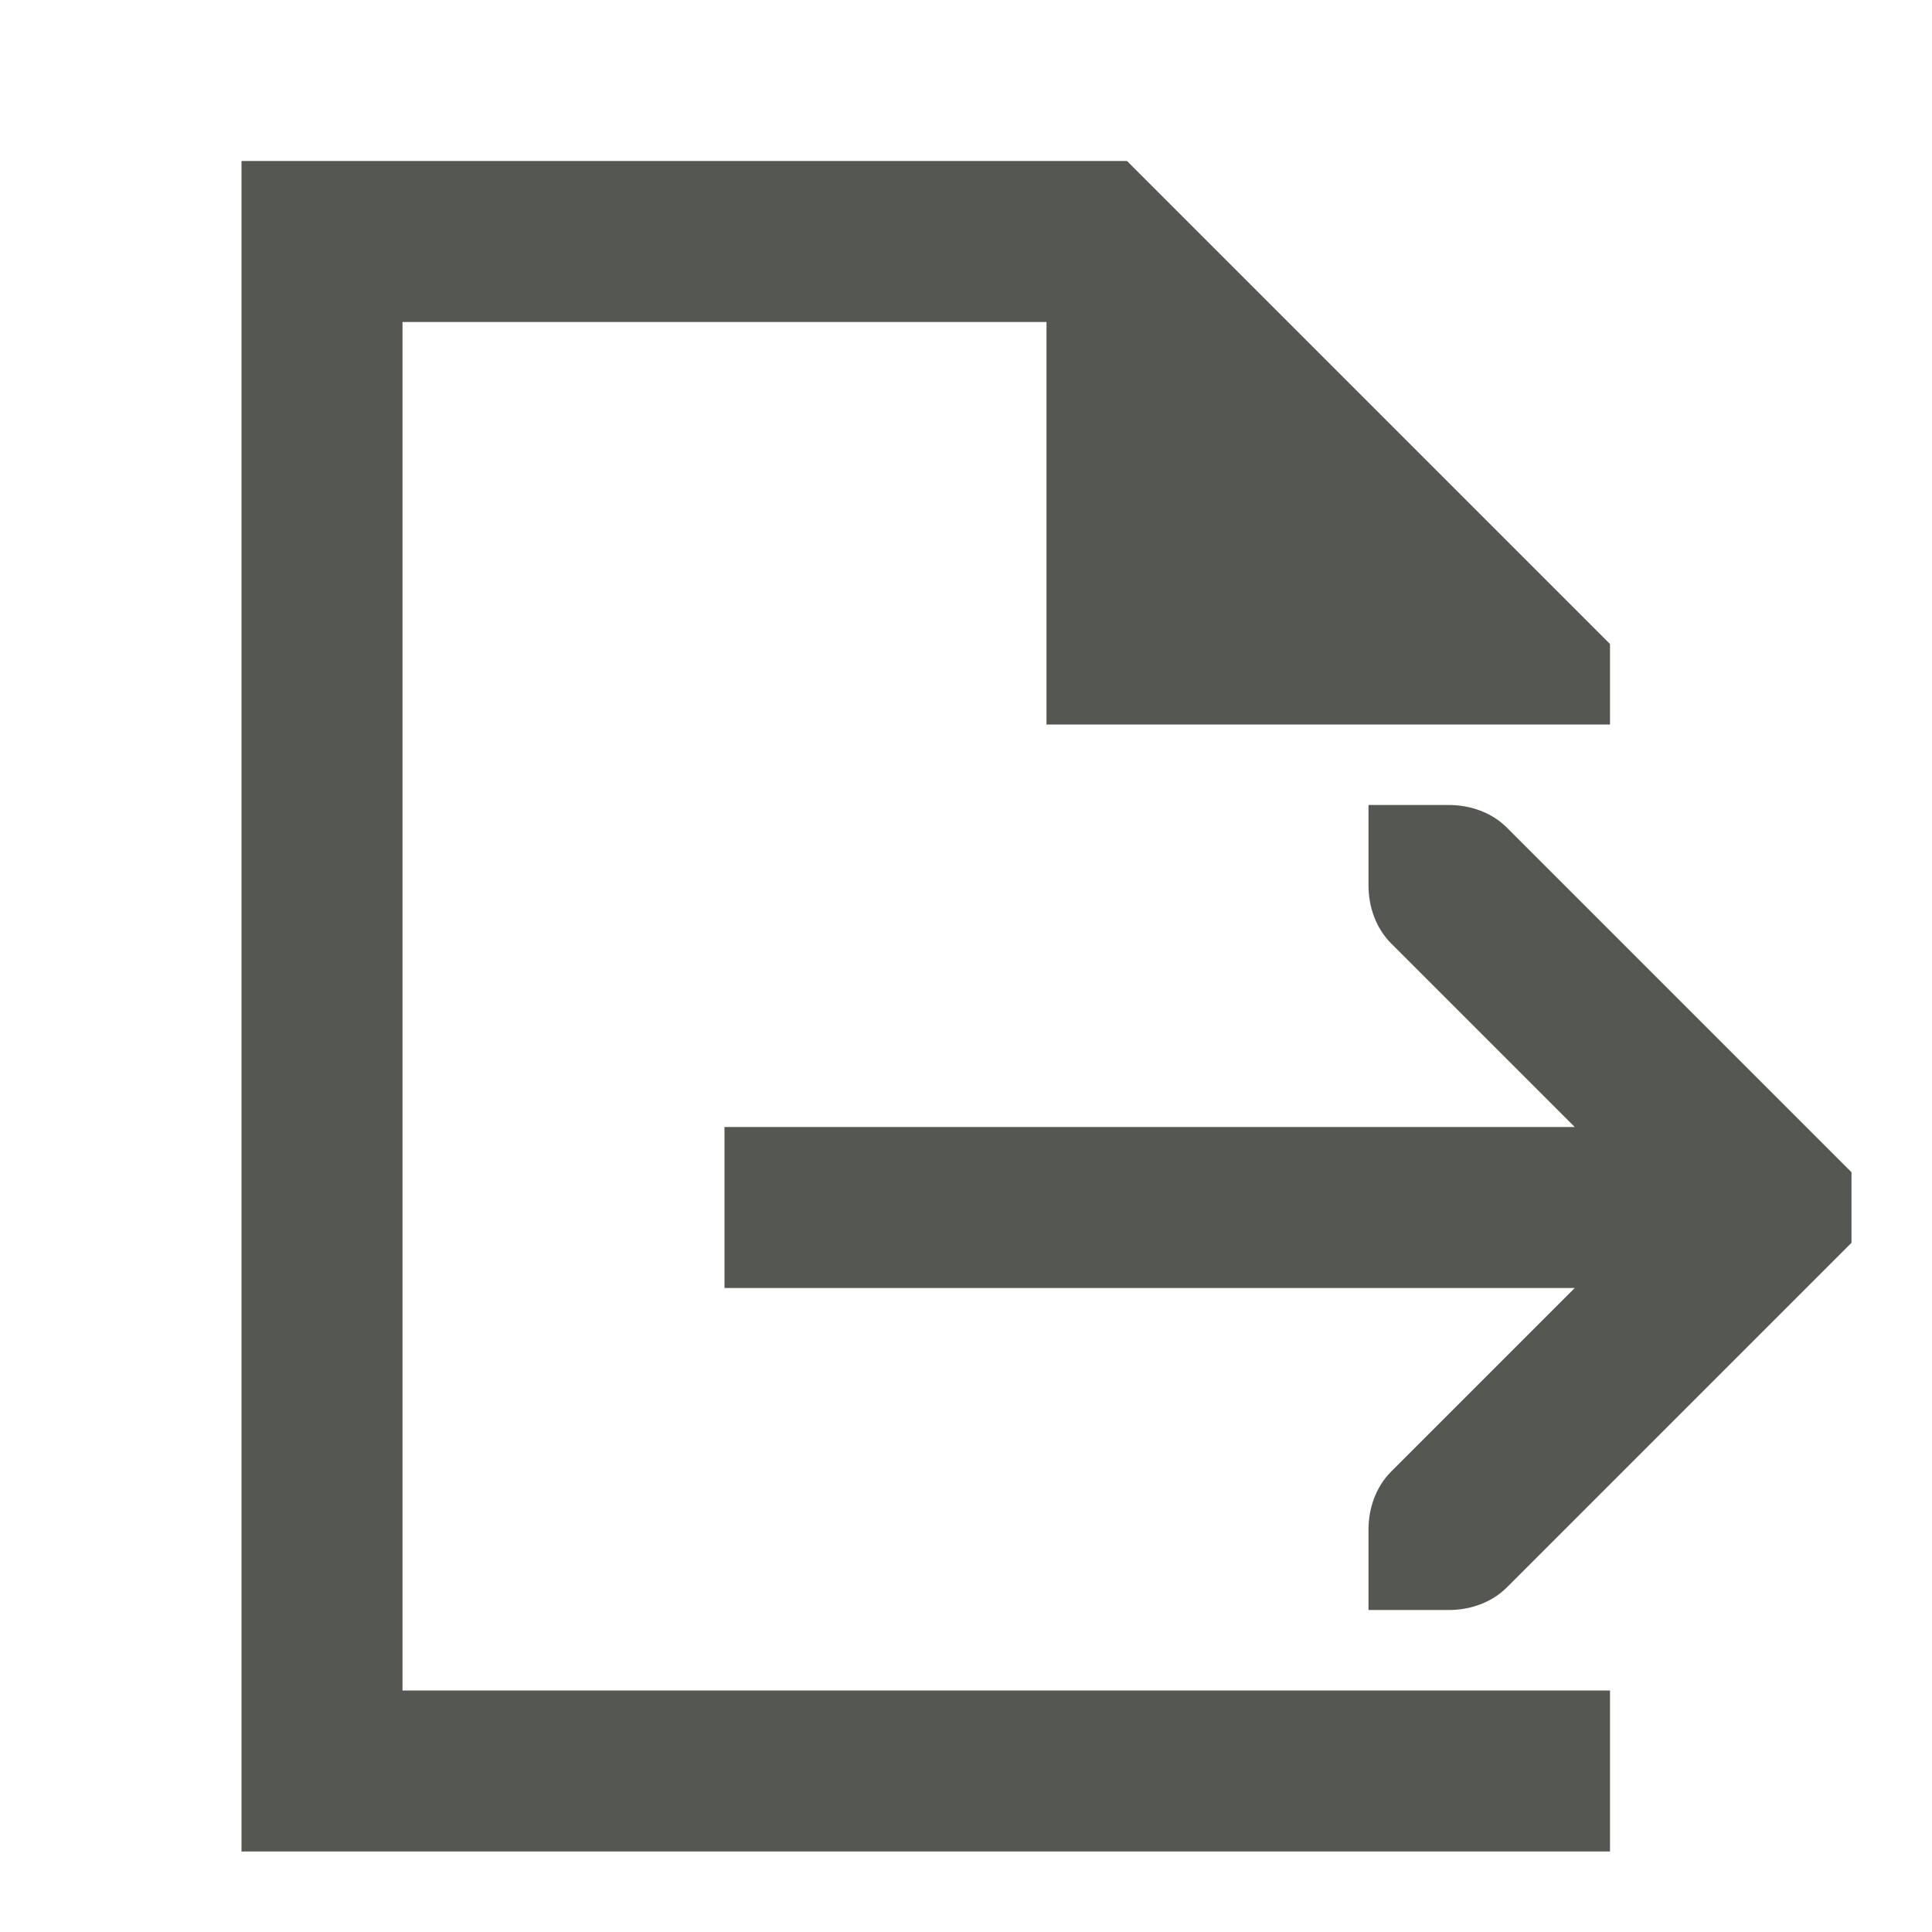 <svg xmlns="http://www.w3.org/2000/svg" viewBox="0 0 24 24">
  <path
     style="fill:#555753"
     d="M 3 2 L 3 23 L 20 23 L 20 21 L 18 21 L 5 21 L 5 4 L 13 4 L 13 9 L 18 9 L 20 9 L 20 8 L 14 2 L 3 2 z M 17 10 L 17 11 C 17 11.265 17.093 11.531 17.281 11.719 L 19.562 14 L 9 14 L 9 16 L 19.562 16 L 17.281 18.281 C 17.093 18.469 17 18.735 17 19 L 17 20 L 18 20 C 18.265 20 18.531 19.907 18.719 19.719 L 22.719 15.719 L 23 15.438 L 23 14.562 L 22.719 14.281 L 18.719 10.281 C 18.531 10.093 18.265 10 18 10 L 17 10 z "
     />
</svg>
